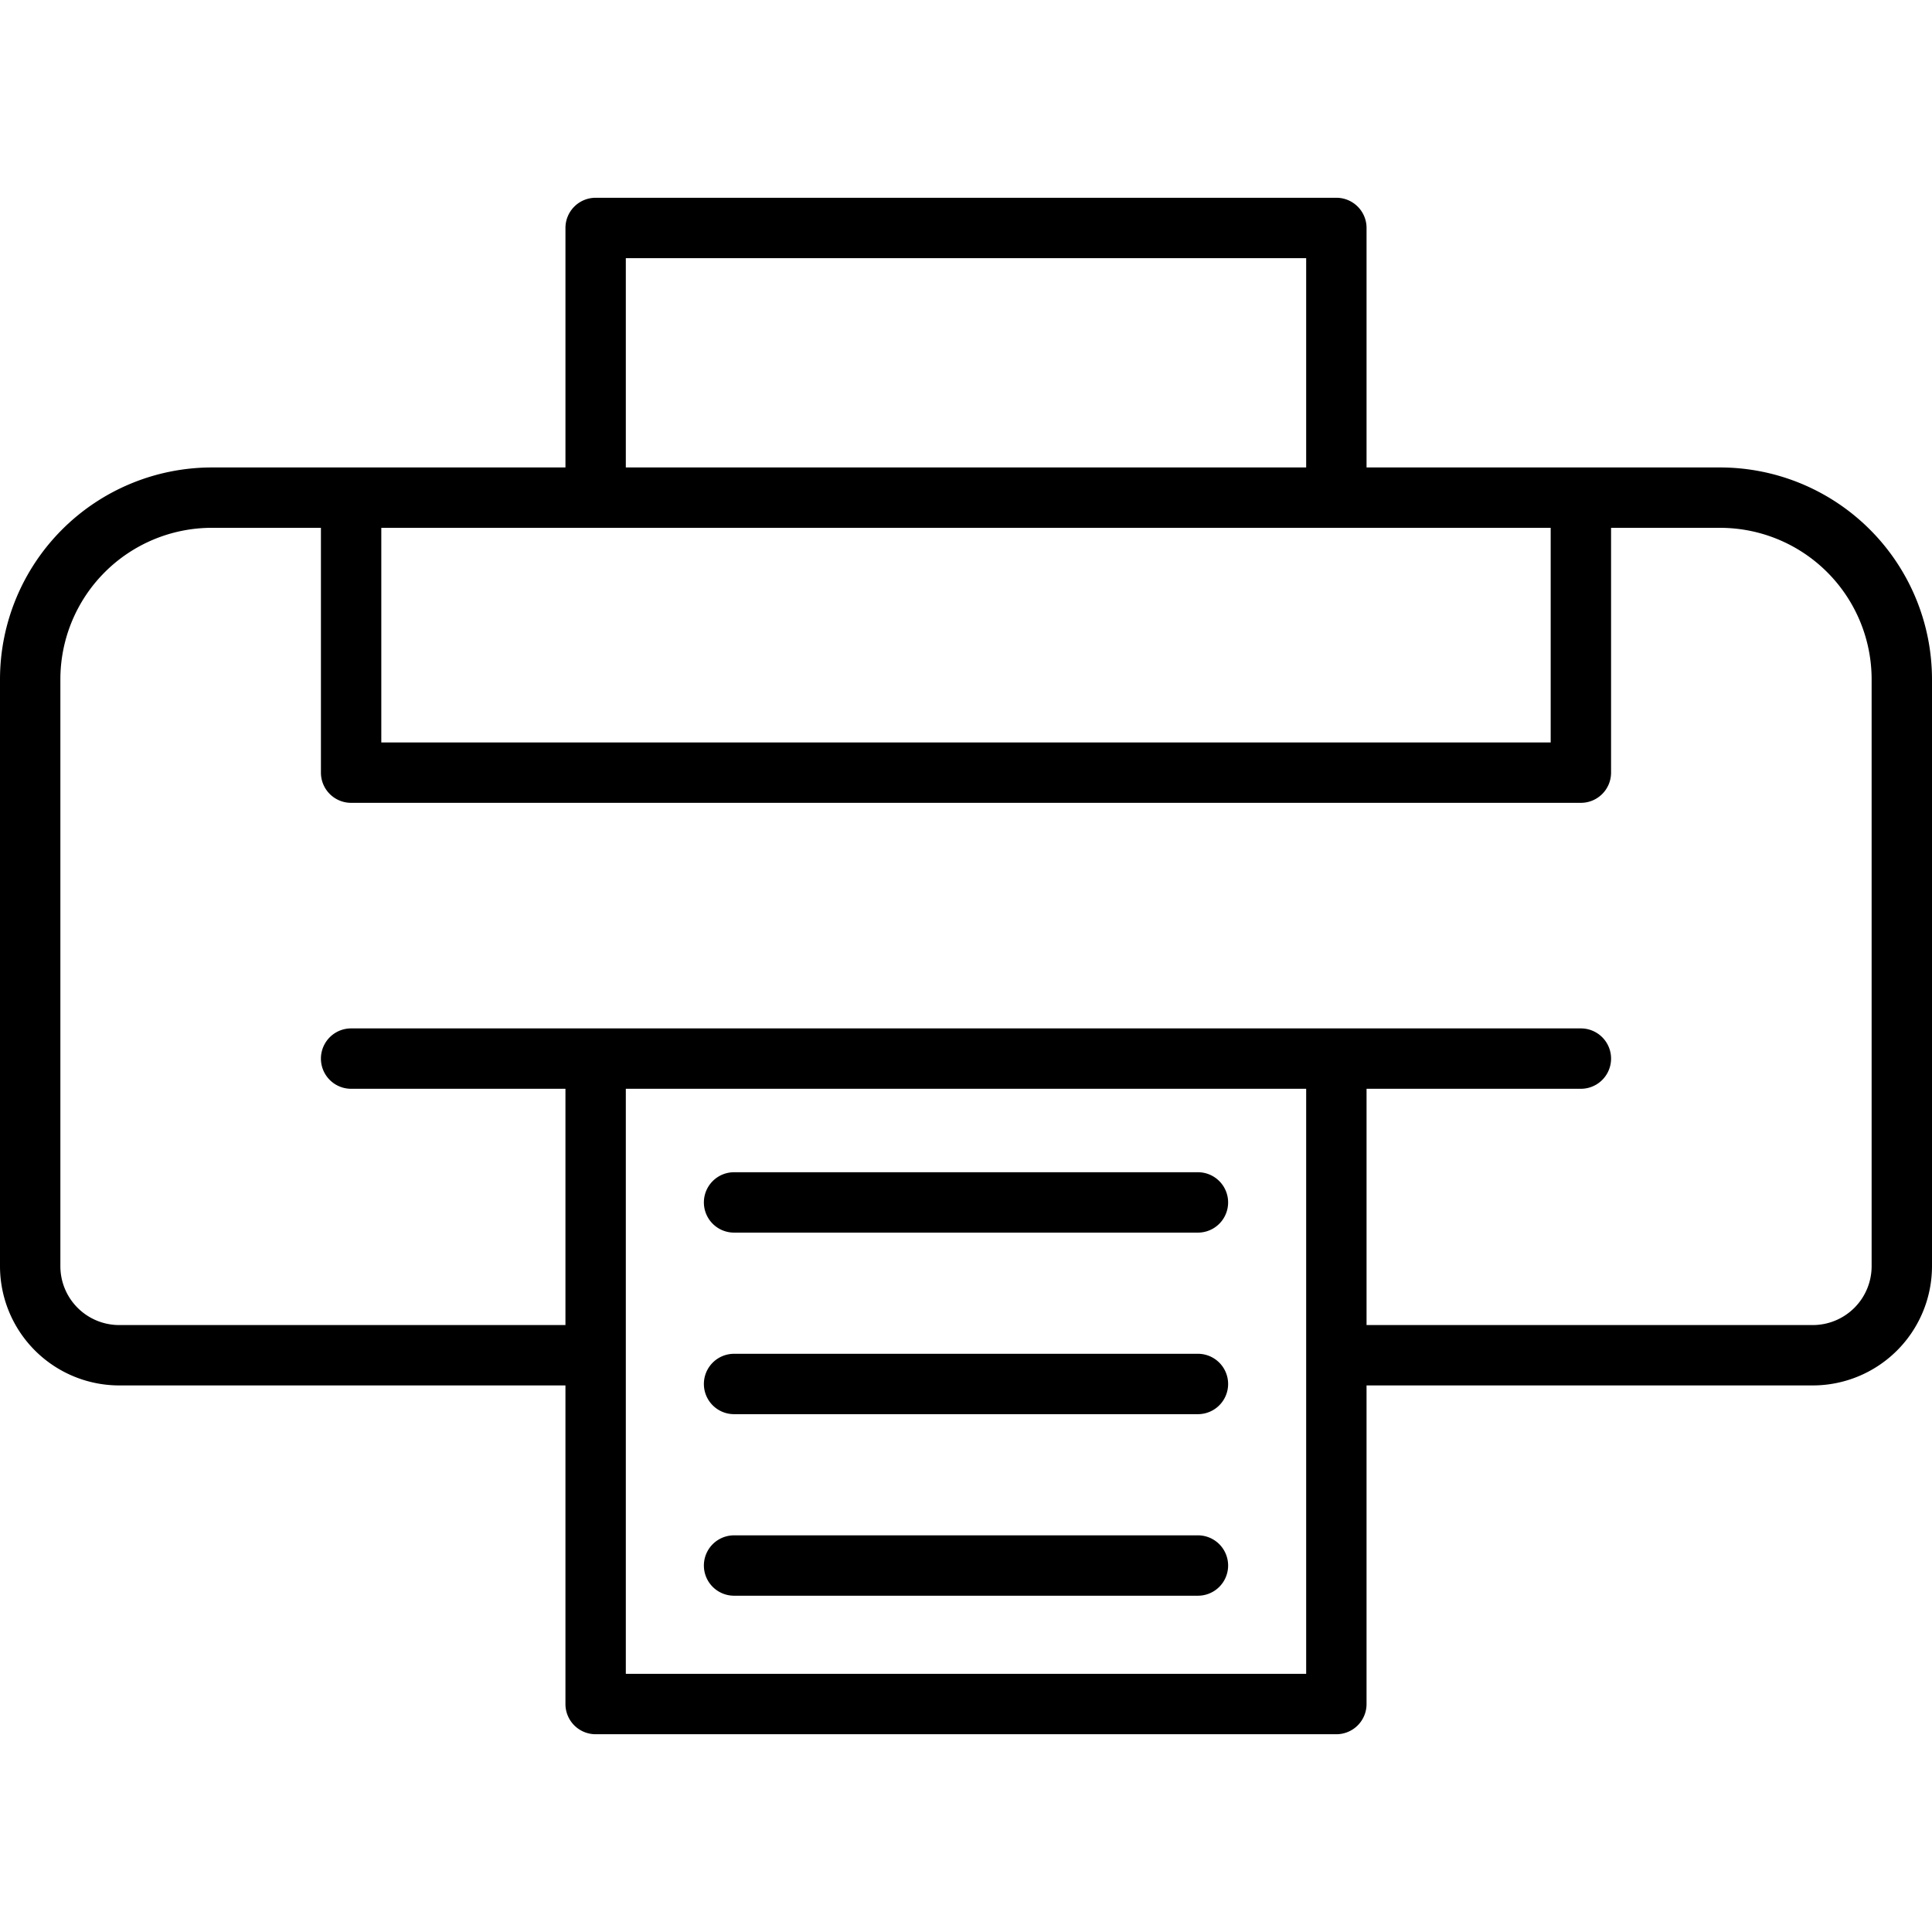 <?xml version="1.0" encoding="UTF-8"?> <svg xmlns="http://www.w3.org/2000/svg" id="Layer_1" height="512" viewBox="0 0 512 512" width="512" data-name="Layer 1"><path d="m455.877 123.881h-93.726v-63.47a8 8 0 0 0 -8-8h-196.3a8 8 0 0 0 -8 8v63.47h-93.728a56.187 56.187 0 0 0 -56.123 56.119v155.569a31.621 31.621 0 0 0 31.585 31.585h118.264v84.435a8 8 0 0 0 8 8h196.3a8 8 0 0 0 8-8v-84.435h118.266a31.621 31.621 0 0 0 31.585-31.585v-155.569a56.187 56.187 0 0 0 -56.123-56.119zm-290.028-55.47h180.3v55.47h-180.3zm-64.8 71.47h309.9v56.879h-309.9zm245.1 303.708h-180.3v-155.051h180.3zm149.851-108.02a15.6 15.6 0 0 1 -15.585 15.585h-118.264v-62.616h56.8a8 8 0 0 0 0-16h-325.902a8 8 0 1 0 0 16h56.8v62.616h-118.264a15.6 15.6 0 0 1 -15.585-15.585v-155.569a40.168 40.168 0 0 1 40.123-40.123h28.926v64.883a8 8 0 0 0 8 8h325.9a8 8 0 0 0 8-8v-64.879h28.926a40.168 40.168 0 0 1 40.125 40.119zm-309.464-16.914a8 8 0 0 1 8-8h122.928a8 8 0 0 1 0 16h-122.928a8 8 0 0 1 -8-8zm0 48.114a8 8 0 0 1 8-8h122.928a8 8 0 0 1 0 16h-122.928a8 8 0 0 1 -8-8zm0 48.112a8 8 0 0 1 8-8h122.928a8 8 0 1 1 0 16h-122.928a8 8 0 0 1 -8-8z"></path></svg> 